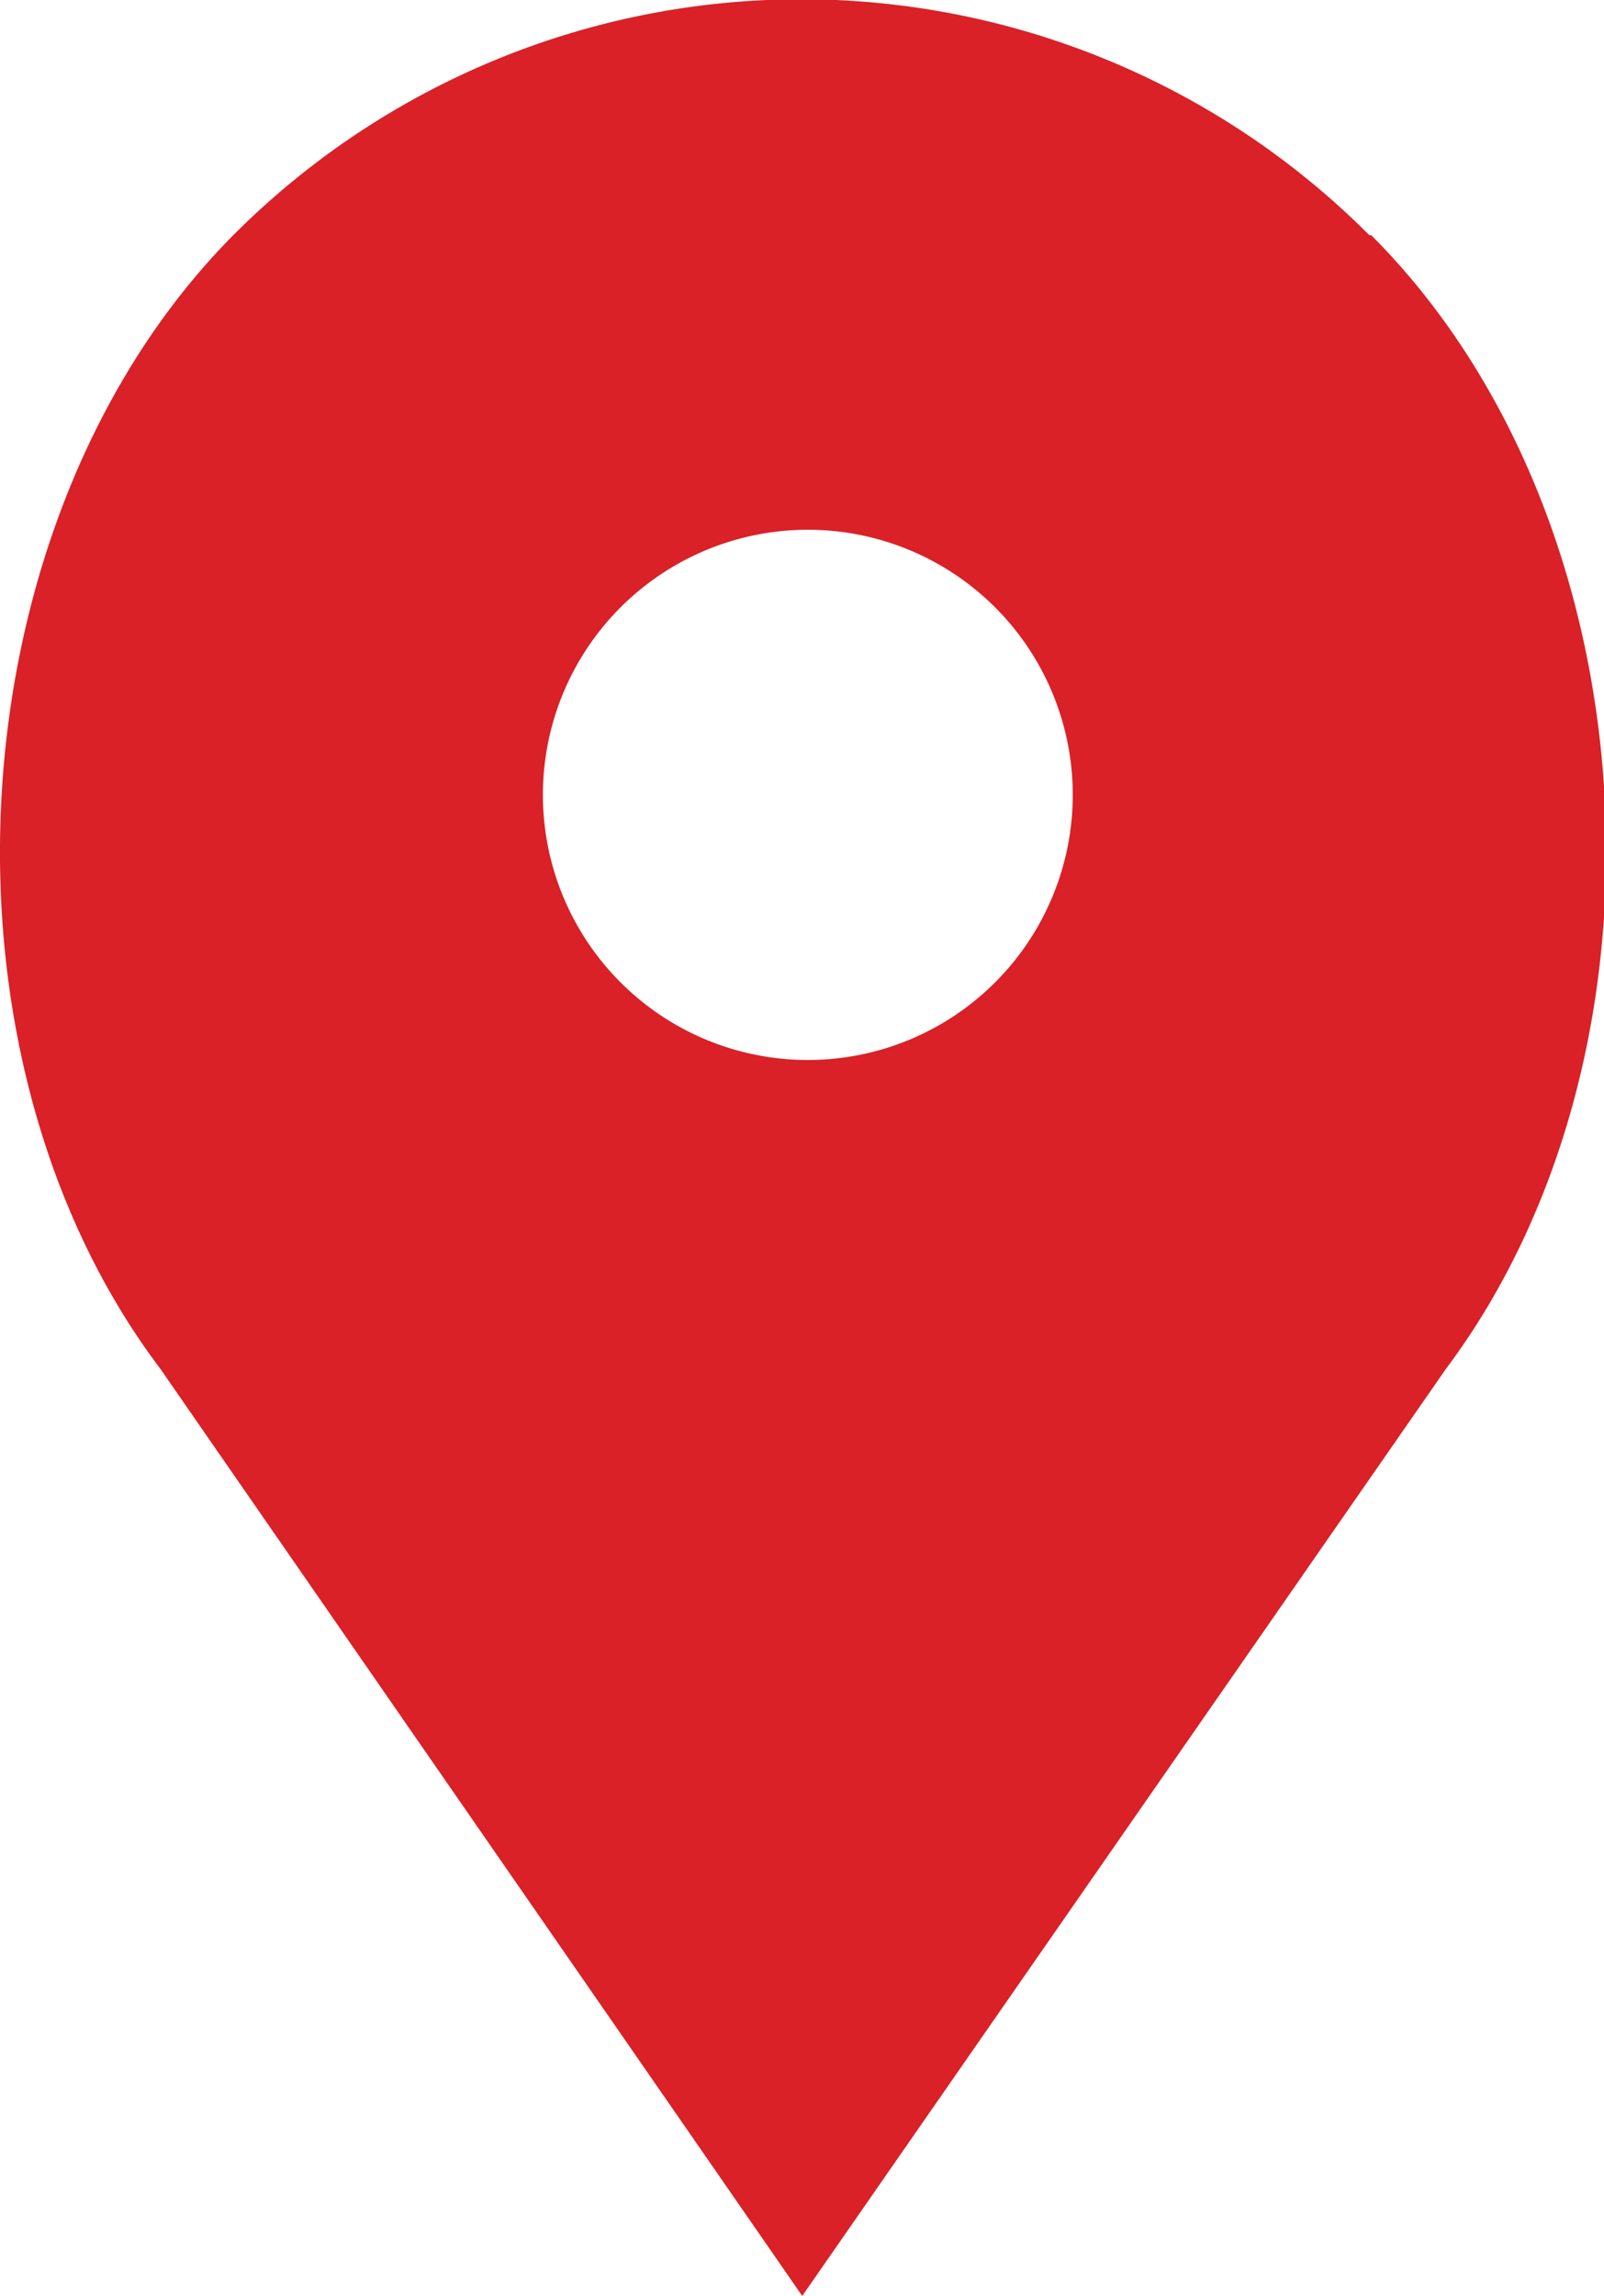 <svg xmlns="http://www.w3.org/2000/svg" xmlns:xlink="http://www.w3.org/1999/xlink" viewBox="0 0 34.39 49.19"><defs><style>.cls-1{fill:none;}.cls-2{clip-path:url(#clip-path);}.cls-3{fill:#d92127;}</style><clipPath id="clip-path" transform="translate(0 -0.47)"><rect class="cls-1" width="35.19" height="50.8"/></clipPath></defs><title>locationAsset 2</title><g id="Layer_2" data-name="Layer 2"><g id="Layer_1-2" data-name="Layer 1"><g class="cls-2"><path class="cls-3" d="M29.36,5.51A17.2,17.2,0,0,0,5,5.51C-1,11.56-1.7,23,3.44,29.8L17.2,49.66,31,29.8c5.13-6.85,4.45-18.24-1.6-24.29Zm-12,17.67A5.68,5.68,0,1,1,23,17.5a5.68,5.68,0,0,1-5.68,5.68Zm0,0" transform="translate(0 -0.47)"/></g></g></g></svg>
